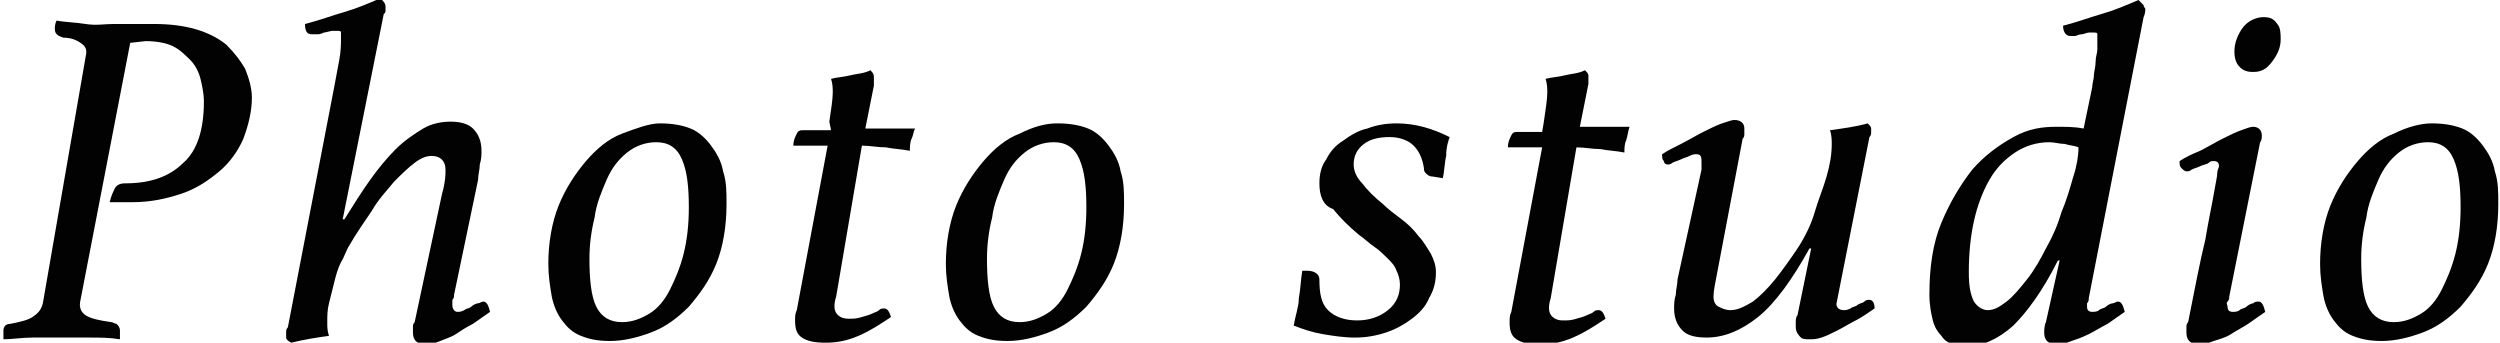 <?xml version="1.0" encoding="utf-8"?>
<!-- Generator: Adobe Illustrator 20.0.0, SVG Export Plug-In . SVG Version: 6.00 Build 0)  -->
<svg version="1.1" id="Layer_1" xmlns="http://www.w3.org/2000/svg" xmlns:xlink="http://www.w3.org/1999/xlink" x="0px" y="0px"
	 width="145.9px" height="20px" viewBox="0 0 145.9 20" style="enable-background:new 0 0 145.9 20;" xml:space="preserve">
<style type="text/css">
	.st0{fill:#020202;}
</style>
<g>
	<path class="st0" d="M7.6,2.5l-2.9,15c-0.1,0.4,0,0.7,0.3,0.9c0.3,0.2,0.8,0.3,1.5,0.4c0.1,0,0.2,0.1,0.3,0.1C6.9,19,7,19.1,7,19.3
		c0,0.1,0,0.1,0,0.2s0,0.2,0,0.3c-0.6-0.1-1.2-0.1-1.8-0.1s-1.3,0-1.8,0c-0.4,0-0.9,0-1.5,0s-1.2,0.1-1.7,0.1c0-0.1,0-0.2,0-0.3
		s0-0.1,0-0.2c0-0.2,0.1-0.4,0.4-0.4c0.5-0.1,1-0.2,1.3-0.4s0.5-0.4,0.6-0.8L5,3.3c0.1-0.4,0-0.6-0.3-0.8s-0.6-0.3-1-0.3
		C3.4,2.1,3.2,2,3.2,1.7c0-0.1,0-0.3,0.1-0.5C3.8,1.3,4.4,1.3,5,1.4s1.1,0,1.6,0H9c0.9,0,1.7,0.1,2.4,0.3s1.3,0.5,1.8,0.9
		C13.7,3.1,14,3.5,14.3,4c0.2,0.5,0.4,1.1,0.4,1.7c0,0.8-0.2,1.6-0.5,2.4c-0.3,0.7-0.8,1.4-1.4,1.9c-0.6,0.5-1.3,1-2.2,1.3
		s-1.8,0.5-2.9,0.5H6.4c0.1-0.4,0.2-0.6,0.3-0.8c0.1-0.2,0.3-0.3,0.6-0.3c1.5,0,2.6-0.4,3.4-1.2c0.8-0.7,1.2-1.9,1.2-3.6
		c0-0.4-0.1-0.9-0.2-1.3c-0.1-0.4-0.3-0.8-0.6-1.1s-0.6-0.6-1-0.8s-1-0.3-1.6-0.3L7.6,2.5L7.6,2.5z"/>
	<path class="st0" d="M19.9,2.2c0-0.1,0-0.2,0-0.3c0-0.1-0.1-0.1-0.2-0.1s-0.2,0-0.3,0S19,1.9,18.9,1.9C18.7,2,18.6,2,18.5,2
		s-0.2,0-0.3,0c-0.3,0-0.4-0.2-0.4-0.6c0.8-0.2,1.6-0.5,2.3-0.7c0.7-0.2,1.4-0.5,2.1-0.8c0.2,0.2,0.3,0.3,0.3,0.5c0,0.1,0,0.2,0,0.2
		s0,0.2-0.1,0.2l-2.4,12h0.1c0.5-0.8,1-1.6,1.5-2.3s1-1.3,1.5-1.8s1.1-0.9,1.6-1.2c0.5-0.3,1.1-0.4,1.6-0.4s1,0.1,1.3,0.4
		s0.5,0.7,0.5,1.3c0,0.2,0,0.5-0.1,0.8c0,0.3-0.1,0.6-0.1,0.9l-1.4,6.7c0,0.1,0,0.2-0.1,0.3c0,0.1,0,0.2,0,0.3
		c0,0.2,0.1,0.4,0.3,0.4c0.1,0,0.2,0,0.4-0.1c0.1-0.1,0.3-0.1,0.4-0.2s0.3-0.2,0.4-0.2s0.2-0.1,0.3-0.1c0.2,0,0.3,0.2,0.4,0.6
		c-0.3,0.2-0.7,0.5-1,0.7c-0.4,0.2-0.7,0.4-1,0.6s-0.7,0.3-0.9,0.4c-0.3,0.1-0.5,0.2-0.7,0.2s-0.4,0-0.6-0.1s-0.3-0.3-0.3-0.6
		c0-0.1,0-0.2,0-0.3c0-0.1,0-0.2,0.1-0.3l1.6-7.5C26,10.6,26,10.2,26,9.9c0-0.5-0.3-0.8-0.8-0.8c-0.3,0-0.6,0.1-1,0.4
		c-0.4,0.3-0.8,0.7-1.2,1.1c-0.4,0.5-0.9,1-1.3,1.7c-0.4,0.6-0.9,1.3-1.3,2c-0.2,0.3-0.3,0.7-0.5,1c-0.2,0.4-0.3,0.8-0.4,1.2
		c-0.1,0.4-0.2,0.8-0.3,1.2c-0.1,0.4-0.1,0.7-0.1,1.1c0,0.3,0,0.5,0.1,0.8c-0.7,0.1-1.4,0.2-2.2,0.4c-0.2-0.1-0.3-0.2-0.3-0.3
		c0-0.1,0-0.2,0-0.3c0-0.1,0-0.2,0.1-0.3l2.7-14c0.1-0.5,0.2-1.1,0.3-1.6C19.9,3,19.9,2.5,19.9,2.2z"/>
	<path class="st0" d="M38.5,7.2c0.7,0,1.3,0.1,1.8,0.3c0.5,0.2,0.9,0.6,1.2,1s0.6,0.9,0.7,1.5c0.2,0.6,0.2,1.2,0.2,1.9
		c0,1.3-0.2,2.5-0.6,3.5s-1,1.8-1.6,2.5c-0.7,0.7-1.4,1.2-2.2,1.5s-1.6,0.5-2.4,0.5c-0.7,0-1.2-0.1-1.7-0.3
		c-0.5-0.2-0.8-0.5-1.1-0.9s-0.5-0.9-0.6-1.4c-0.1-0.6-0.2-1.2-0.2-1.9c0-1.2,0.2-2.4,0.6-3.4c0.4-1,1-1.9,1.6-2.6
		c0.6-0.7,1.3-1.3,2.1-1.6S37.9,7.2,38.5,7.2z M36.3,18.8c0.6,0,1.1-0.2,1.6-0.5s0.9-0.8,1.2-1.4s0.6-1.3,0.8-2.1s0.3-1.7,0.3-2.7
		c0-1.2-0.1-2.1-0.4-2.8s-0.8-1-1.5-1c-0.6,0-1.2,0.2-1.7,0.6c-0.5,0.4-0.9,0.9-1.2,1.6c-0.3,0.7-0.6,1.4-0.7,2.2
		c-0.2,0.8-0.3,1.6-0.3,2.4c0,1.2,0.1,2.2,0.4,2.8C35.1,18.5,35.6,18.8,36.3,18.8z"/>
	<path class="st0" d="M48.4,7.1c0.1-0.7,0.2-1.3,0.2-1.7c0-0.2,0-0.5-0.1-0.8c0.4-0.1,0.7-0.1,1.1-0.2c0.4-0.1,0.8-0.1,1.2-0.3
		C51,4.3,51,4.4,51,4.5c0,0,0,0.1,0,0.2C51,4.9,51,5,51,5l-0.5,2.5h2.9c-0.1,0.2-0.1,0.4-0.2,0.6c-0.1,0.2-0.1,0.5-0.1,0.7
		c-0.5-0.1-0.9-0.1-1.4-0.2c-0.5,0-0.9-0.1-1.4-0.1l-1.5,8.8c-0.1,0.3-0.1,0.5-0.1,0.6c0,0.4,0.3,0.7,0.8,0.7c0.3,0,0.5,0,0.8-0.1
		s0.4-0.1,0.6-0.2c0.2-0.1,0.3-0.1,0.4-0.2c0.1-0.1,0.2-0.1,0.3-0.1c0.2,0,0.3,0.2,0.4,0.5c-0.6,0.4-1.2,0.8-1.9,1.1
		c-0.7,0.3-1.3,0.4-1.9,0.4c-0.7,0-1.1-0.1-1.4-0.3c-0.3-0.2-0.4-0.5-0.4-1c0-0.2,0-0.4,0.1-0.6l1.8-9.6h-2c0-0.3,0.1-0.5,0.2-0.7
		c0.1-0.2,0.2-0.2,0.4-0.2h1.6L48.4,7.1z"/>
	<path class="st0" d="M61.7,7.2c0.7,0,1.3,0.1,1.8,0.3s0.9,0.6,1.2,1s0.6,0.9,0.7,1.5c0.2,0.6,0.2,1.2,0.2,1.9
		c0,1.3-0.2,2.5-0.6,3.5s-1,1.8-1.6,2.5c-0.7,0.7-1.4,1.2-2.2,1.5s-1.6,0.5-2.4,0.5c-0.7,0-1.2-0.1-1.7-0.3
		c-0.5-0.2-0.8-0.5-1.1-0.9s-0.5-0.9-0.6-1.4c-0.1-0.6-0.2-1.2-0.2-1.9c0-1.2,0.2-2.4,0.6-3.4c0.4-1,1-1.9,1.6-2.6
		c0.6-0.7,1.3-1.3,2.1-1.6C60.3,7.4,61,7.2,61.7,7.2z M59.5,18.8c0.6,0,1.1-0.2,1.6-0.5s0.9-0.8,1.2-1.4s0.6-1.3,0.8-2.1
		s0.3-1.7,0.3-2.7c0-1.2-0.1-2.1-0.4-2.8c-0.3-0.7-0.8-1-1.5-1c-0.6,0-1.2,0.2-1.7,0.6c-0.5,0.4-0.9,0.9-1.2,1.6
		c-0.3,0.7-0.6,1.4-0.7,2.2c-0.2,0.8-0.3,1.6-0.3,2.4c0,1.2,0.1,2.2,0.4,2.8C58.3,18.5,58.8,18.8,59.5,18.8z"/>
	<path class="st0" d="M83.6,10.3c-0.2,0-0.3-0.1-0.4-0.2s-0.1-0.2-0.1-0.3c-0.1-0.6-0.3-1-0.6-1.3C82.2,8.2,81.7,8,81.1,8
		S80,8.1,79.6,8.4C79.2,8.7,79,9.1,79,9.6c0,0.4,0.2,0.8,0.5,1.1c0.3,0.4,0.7,0.8,1.2,1.2c0.3,0.3,0.7,0.6,1.1,0.9
		c0.4,0.3,0.7,0.6,1,1c0.3,0.3,0.5,0.7,0.7,1c0.2,0.4,0.3,0.7,0.3,1.1c0,0.5-0.1,1-0.4,1.5c-0.2,0.5-0.6,0.9-1,1.2s-0.9,0.6-1.5,0.8
		c-0.6,0.2-1.2,0.3-1.8,0.3c-0.7,0-1.3-0.1-1.9-0.2S76,19.2,75.5,19c0.1-0.6,0.3-1.1,0.3-1.6c0.1-0.5,0.1-1,0.2-1.6h0.3
		c0.4,0,0.7,0.2,0.7,0.5c0,0.8,0.1,1.4,0.5,1.8s1,0.6,1.7,0.6s1.3-0.2,1.8-0.6s0.7-0.9,0.7-1.5c0-0.3-0.1-0.6-0.2-0.8
		c-0.1-0.3-0.3-0.5-0.5-0.7s-0.5-0.5-0.8-0.7s-0.6-0.5-0.9-0.7c-0.6-0.5-1.1-1-1.5-1.5C77.2,12,77,11.4,77,10.7c0-0.5,0.1-1,0.4-1.4
		c0.2-0.4,0.5-0.8,1-1.1c0.4-0.3,0.9-0.6,1.4-0.7c0.5-0.2,1.1-0.3,1.7-0.3c1.1,0,2.1,0.3,3.1,0.8c-0.1,0.3-0.2,0.6-0.2,1.1
		c-0.1,0.4-0.1,0.9-0.2,1.3L83.6,10.3z"/>
	<path class="st0" d="M90.1,7.1c0.1-0.7,0.2-1.3,0.2-1.7c0-0.2,0-0.5-0.1-0.8c0.4-0.1,0.7-0.1,1.1-0.2s0.8-0.1,1.2-0.3
		c0.1,0.1,0.2,0.2,0.2,0.3c0,0,0,0.1,0,0.2s0,0.2,0,0.3l-0.5,2.5h2.9C95,7.7,95,7.9,94.9,8.2c-0.1,0.2-0.1,0.5-0.1,0.7
		c-0.5-0.1-0.9-0.1-1.4-0.2c-0.5,0-0.9-0.1-1.4-0.1l-1.5,8.8c-0.1,0.3-0.1,0.5-0.1,0.6c0,0.4,0.3,0.7,0.8,0.7c0.3,0,0.5,0,0.8-0.1
		s0.4-0.1,0.6-0.2s0.3-0.1,0.4-0.2s0.2-0.1,0.3-0.1c0.2,0,0.3,0.2,0.4,0.5c-0.6,0.4-1.2,0.8-1.9,1.1c-0.7,0.3-1.3,0.4-1.9,0.4
		c-0.7,0-1.1-0.1-1.4-0.3c-0.3-0.2-0.4-0.5-0.4-1c0-0.2,0-0.4,0.1-0.6L90,8.6h-2c0-0.3,0.1-0.5,0.2-0.7s0.2-0.2,0.4-0.2H90L90.1,7.1
		z"/>
	<path class="st0" d="M100.2,16c-0.1,0.5-0.2,1-0.2,1.3s0.1,0.5,0.3,0.6c0.2,0.1,0.4,0.2,0.7,0.2c0.4,0,0.8-0.2,1.3-0.5
		c0.4-0.3,0.9-0.8,1.3-1.3s0.9-1.2,1.3-1.8s0.8-1.4,1-2.1s0.5-1.4,0.7-2.1s0.3-1.3,0.3-1.9c0-0.2,0-0.5-0.1-0.8
		c0.7-0.1,1.5-0.2,2.2-0.4c0.1,0.1,0.2,0.2,0.2,0.3c0,0,0,0.1,0,0.2s0,0.2-0.1,0.3l-1.9,9.6c-0.1,0.3,0.1,0.5,0.4,0.5
		c0.1,0,0.2,0,0.4-0.1c0.1-0.1,0.3-0.1,0.4-0.2s0.3-0.1,0.4-0.2s0.2-0.1,0.3-0.1c0.2,0,0.3,0.2,0.3,0.5c-0.3,0.2-0.7,0.5-1.1,0.7
		s-0.7,0.4-1.1,0.6s-0.6,0.3-0.9,0.4s-0.5,0.1-0.7,0.1s-0.4,0-0.5-0.1s-0.3-0.3-0.3-0.6c0,0,0-0.1,0-0.3c0-0.1,0-0.3,0.1-0.4
		l0.8-3.9h-0.1c-1,1.8-2,3.2-3,4s-2,1.2-3,1.2c-0.6,0-1.1-0.1-1.4-0.4s-0.5-0.7-0.5-1.3c0-0.2,0-0.5,0.1-0.8c0-0.3,0.1-0.6,0.1-0.9
		l1.4-6.4c0,0,0-0.1,0-0.2s0-0.2,0-0.2c0-0.3,0-0.5-0.3-0.5c-0.1,0-0.2,0-0.4,0.1c-0.2,0.1-0.3,0.1-0.5,0.2s-0.3,0.1-0.5,0.2
		c-0.1,0.1-0.2,0.1-0.3,0.1c-0.1,0-0.2-0.1-0.2-0.2C97,9.3,97,9.2,97,9c0.3-0.2,0.7-0.4,1.1-0.6c0.4-0.2,0.9-0.5,1.3-0.7
		s0.8-0.4,1.1-0.5c0.3-0.1,0.6-0.2,0.7-0.2c0.4,0,0.6,0.2,0.6,0.5c0,0.1,0,0.2,0,0.3s0,0.2-0.1,0.3L100.2,16z"/>
	<path class="st0" d="M122.1,5.1c0-0.2,0.1-0.5,0.1-0.7s0.1-0.5,0.1-0.8s0.1-0.5,0.1-0.7s0-0.4,0-0.6c0-0.1,0-0.2,0-0.3
		c0-0.1-0.1-0.1-0.2-0.1s-0.2,0-0.3,0c-0.1,0-0.3,0.1-0.4,0.1c-0.2,0-0.3,0.1-0.4,0.1s-0.2,0-0.3,0c-0.2,0-0.4-0.2-0.4-0.6
		c0.8-0.2,1.6-0.5,2.3-0.7c0.7-0.2,1.4-0.5,2.1-0.8c0.1,0.1,0.2,0.2,0.3,0.3c0,0.1,0.1,0.2,0.1,0.2c0,0.1,0,0.3-0.1,0.5l-3.2,16.4
		c0,0.1,0,0.2-0.1,0.3c0,0.1,0,0.2,0,0.2c0,0.2,0.1,0.3,0.3,0.3c0.1,0,0.3,0,0.4-0.1s0.3-0.1,0.4-0.2s0.3-0.2,0.4-0.2
		s0.2-0.1,0.3-0.1c0.2,0,0.3,0.2,0.4,0.6c-0.3,0.2-0.7,0.5-1,0.7c-0.4,0.2-0.7,0.4-1.1,0.6s-0.7,0.3-1,0.4s-0.5,0.2-0.7,0.2
		s-0.4,0-0.6-0.1s-0.3-0.3-0.3-0.6c0-0.1,0-0.4,0.1-0.6l0.8-3.6h-0.1c-0.9,1.8-1.8,3-2.6,3.8c-0.9,0.8-1.8,1.2-2.7,1.2
		c-0.3,0-0.6,0-0.8-0.1c-0.3-0.1-0.5-0.2-0.7-0.5c-0.2-0.2-0.4-0.5-0.5-0.9s-0.2-0.9-0.2-1.5c0-1.6,0.2-3,0.7-4.2s1.1-2.2,1.8-3.1
		c0.7-0.8,1.5-1.4,2.4-1.9s1.7-0.6,2.5-0.6c0.6,0,1.1,0,1.6,0.1L122.1,5.1z M121.3,8.6c-0.2-0.1-0.5-0.1-0.8-0.2
		c-0.3,0-0.6-0.1-0.9-0.1c-0.7,0-1.4,0.2-2,0.6c-0.6,0.4-1.1,0.9-1.5,1.6c-0.4,0.7-0.7,1.5-0.9,2.4c-0.2,0.9-0.3,1.9-0.3,3
		c0,0.8,0.1,1.3,0.3,1.7c0.2,0.3,0.5,0.5,0.8,0.5c0.4,0,0.7-0.2,1.1-0.5s0.8-0.8,1.2-1.3c0.4-0.5,0.8-1.2,1.1-1.8
		c0.4-0.7,0.7-1.4,0.9-2.1c0.3-0.7,0.5-1.4,0.7-2.1C121.2,9.7,121.3,9.1,121.3,8.6z"/>
	<path class="st0" d="M130.1,17.3c0,0.1,0,0.2-0.1,0.3s0,0.2,0,0.3c0,0.2,0.1,0.3,0.3,0.3c0.1,0,0.3,0,0.4-0.1
		c0.1-0.1,0.3-0.1,0.4-0.2c0.1-0.1,0.3-0.2,0.4-0.2c0.1-0.1,0.2-0.1,0.3-0.1c0.2,0,0.3,0.2,0.4,0.6c-0.3,0.2-0.7,0.5-1,0.7
		s-0.7,0.4-1,0.6s-0.7,0.3-1,0.4s-0.5,0.2-0.7,0.2s-0.4,0-0.6-0.1s-0.3-0.3-0.3-0.6c0-0.1,0-0.2,0-0.3c0-0.1,0-0.2,0.1-0.3
		c0.4-2,0.7-3.6,1-4.8c0.2-1.2,0.4-2.1,0.5-2.7s0.2-1,0.2-1.2s0.1-0.3,0.1-0.4c0-0.2-0.1-0.3-0.3-0.3c-0.1,0-0.2,0-0.3,0.1
		s-0.3,0.1-0.5,0.2s-0.3,0.1-0.5,0.2c-0.1,0.1-0.2,0.1-0.3,0.1c-0.1,0-0.2-0.1-0.3-0.2s-0.1-0.2-0.1-0.4c0.3-0.2,0.7-0.4,1.2-0.6
		c0.4-0.2,0.9-0.5,1.3-0.7c0.4-0.2,0.8-0.4,1.1-0.5s0.5-0.2,0.7-0.2c0.3,0,0.5,0.2,0.5,0.5c0,0.1,0,0.3-0.1,0.4L130.1,17.3z
		 M131.5,4.2c-0.4,0-0.6-0.1-0.8-0.3s-0.3-0.5-0.3-0.9c0-0.5,0.2-1,0.5-1.4s0.8-0.6,1.2-0.6s0.6,0.1,0.8,0.4
		c0.2,0.2,0.2,0.6,0.2,0.9c0,0.5-0.2,0.9-0.5,1.3S132,4.2,131.5,4.2z"/>
	<path class="st0" d="M141.9,7.2c0.7,0,1.3,0.1,1.8,0.3s0.9,0.6,1.2,1s0.6,0.9,0.7,1.5c0.2,0.6,0.2,1.2,0.2,1.9
		c0,1.3-0.2,2.5-0.6,3.5c-0.4,1-1,1.8-1.6,2.5c-0.7,0.7-1.4,1.2-2.2,1.5s-1.6,0.5-2.4,0.5c-0.7,0-1.2-0.1-1.7-0.3
		c-0.5-0.2-0.8-0.5-1.1-0.9s-0.5-0.9-0.6-1.4c-0.1-0.6-0.2-1.2-0.2-1.9c0-1.2,0.2-2.4,0.6-3.4c0.4-1,1-1.9,1.6-2.6
		c0.6-0.7,1.3-1.3,2.1-1.6C140.5,7.4,141.3,7.2,141.9,7.2z M139.7,18.8c0.6,0,1.1-0.2,1.6-0.5s0.9-0.8,1.2-1.4s0.6-1.3,0.8-2.1
		s0.3-1.7,0.3-2.7c0-1.2-0.1-2.1-0.4-2.8c-0.3-0.7-0.8-1-1.5-1c-0.6,0-1.2,0.2-1.7,0.6c-0.5,0.4-0.9,0.9-1.2,1.6
		c-0.3,0.7-0.6,1.4-0.7,2.2c-0.2,0.8-0.3,1.6-0.3,2.4c0,1.2,0.1,2.2,0.4,2.8C138.5,18.5,139,18.8,139.7,18.8z"/>
</g>
</svg>
